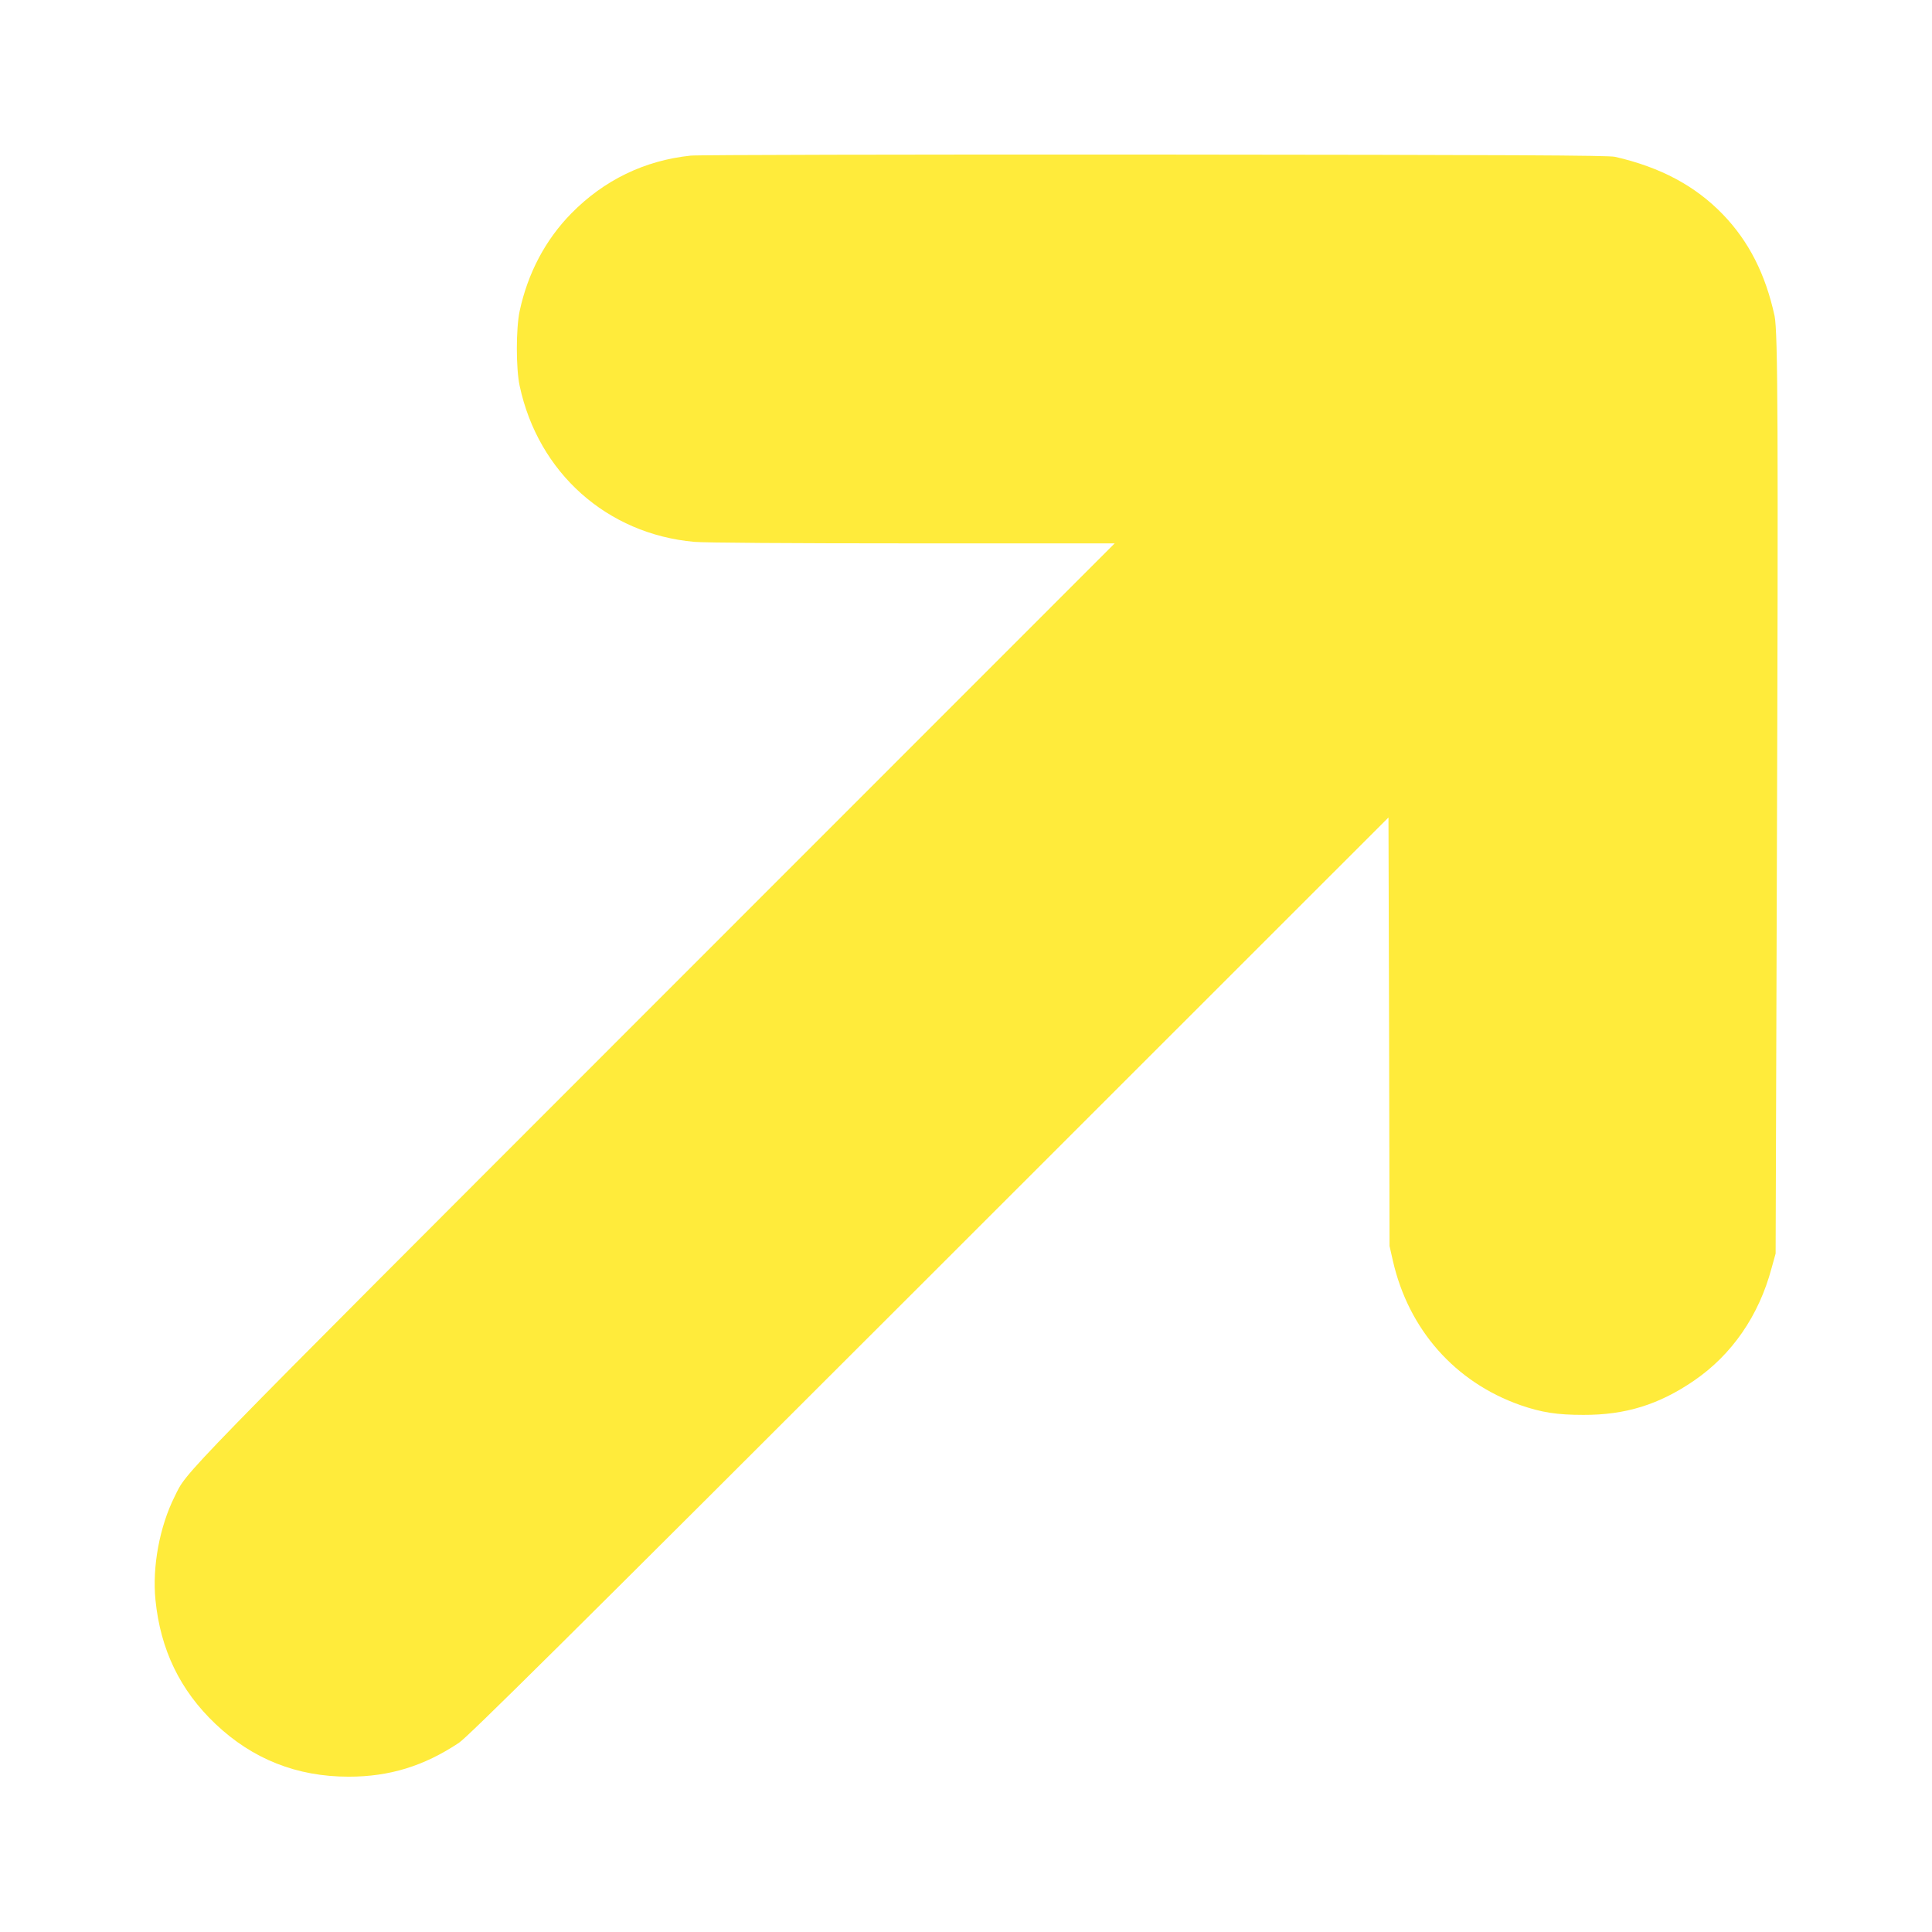 <?xml version="1.0" standalone="no"?>
<!DOCTYPE svg PUBLIC "-//W3C//DTD SVG 20010904//EN"
 "http://www.w3.org/TR/2001/REC-SVG-20010904/DTD/svg10.dtd">
<svg version="1.0" xmlns="http://www.w3.org/2000/svg"
 width="1280pt" height="1280pt" viewBox="0 0 1280 1280"
 preserveAspectRatio="xMidYMid meet">
<g transform="translate(0,1280) scale(0.1,-0.1)"
fill="#ffeb3b" stroke="none">
<path d="M4576 11769 c-306 -32 -575 -163 -791 -383 -172 -175 -288 -396 -342
-646 -25 -117 -25 -382 0 -497 123 -575 578 -981 1157 -1033 71 -6 628 -10
1450 -10 l1335 0 -3046 -3047 c-3229 -3231 -3094 -3092 -3182 -3268 -100 -200
-149 -466 -127 -685 33 -330 163 -599 398 -822 246 -233 539 -349 882 -349
270 0 498 70 730 224 59 39 704 678 3117 3090 l3042 3041 4 -1419 3 -1420 22
-97 c104 -457 412 -805 844 -957 141 -49 243 -65 418 -65 279 -1 501 68 732
226 252 172 431 431 515 746 l27 97 8 2520 c10 2963 7 3587 -15 3692 -60 276
-170 493 -341 671 -183 190 -414 314 -716 383 -43 10 -684 13 -3050 15 -1647
1 -3031 -2 -3074 -7z"/>
</g>
</svg>
